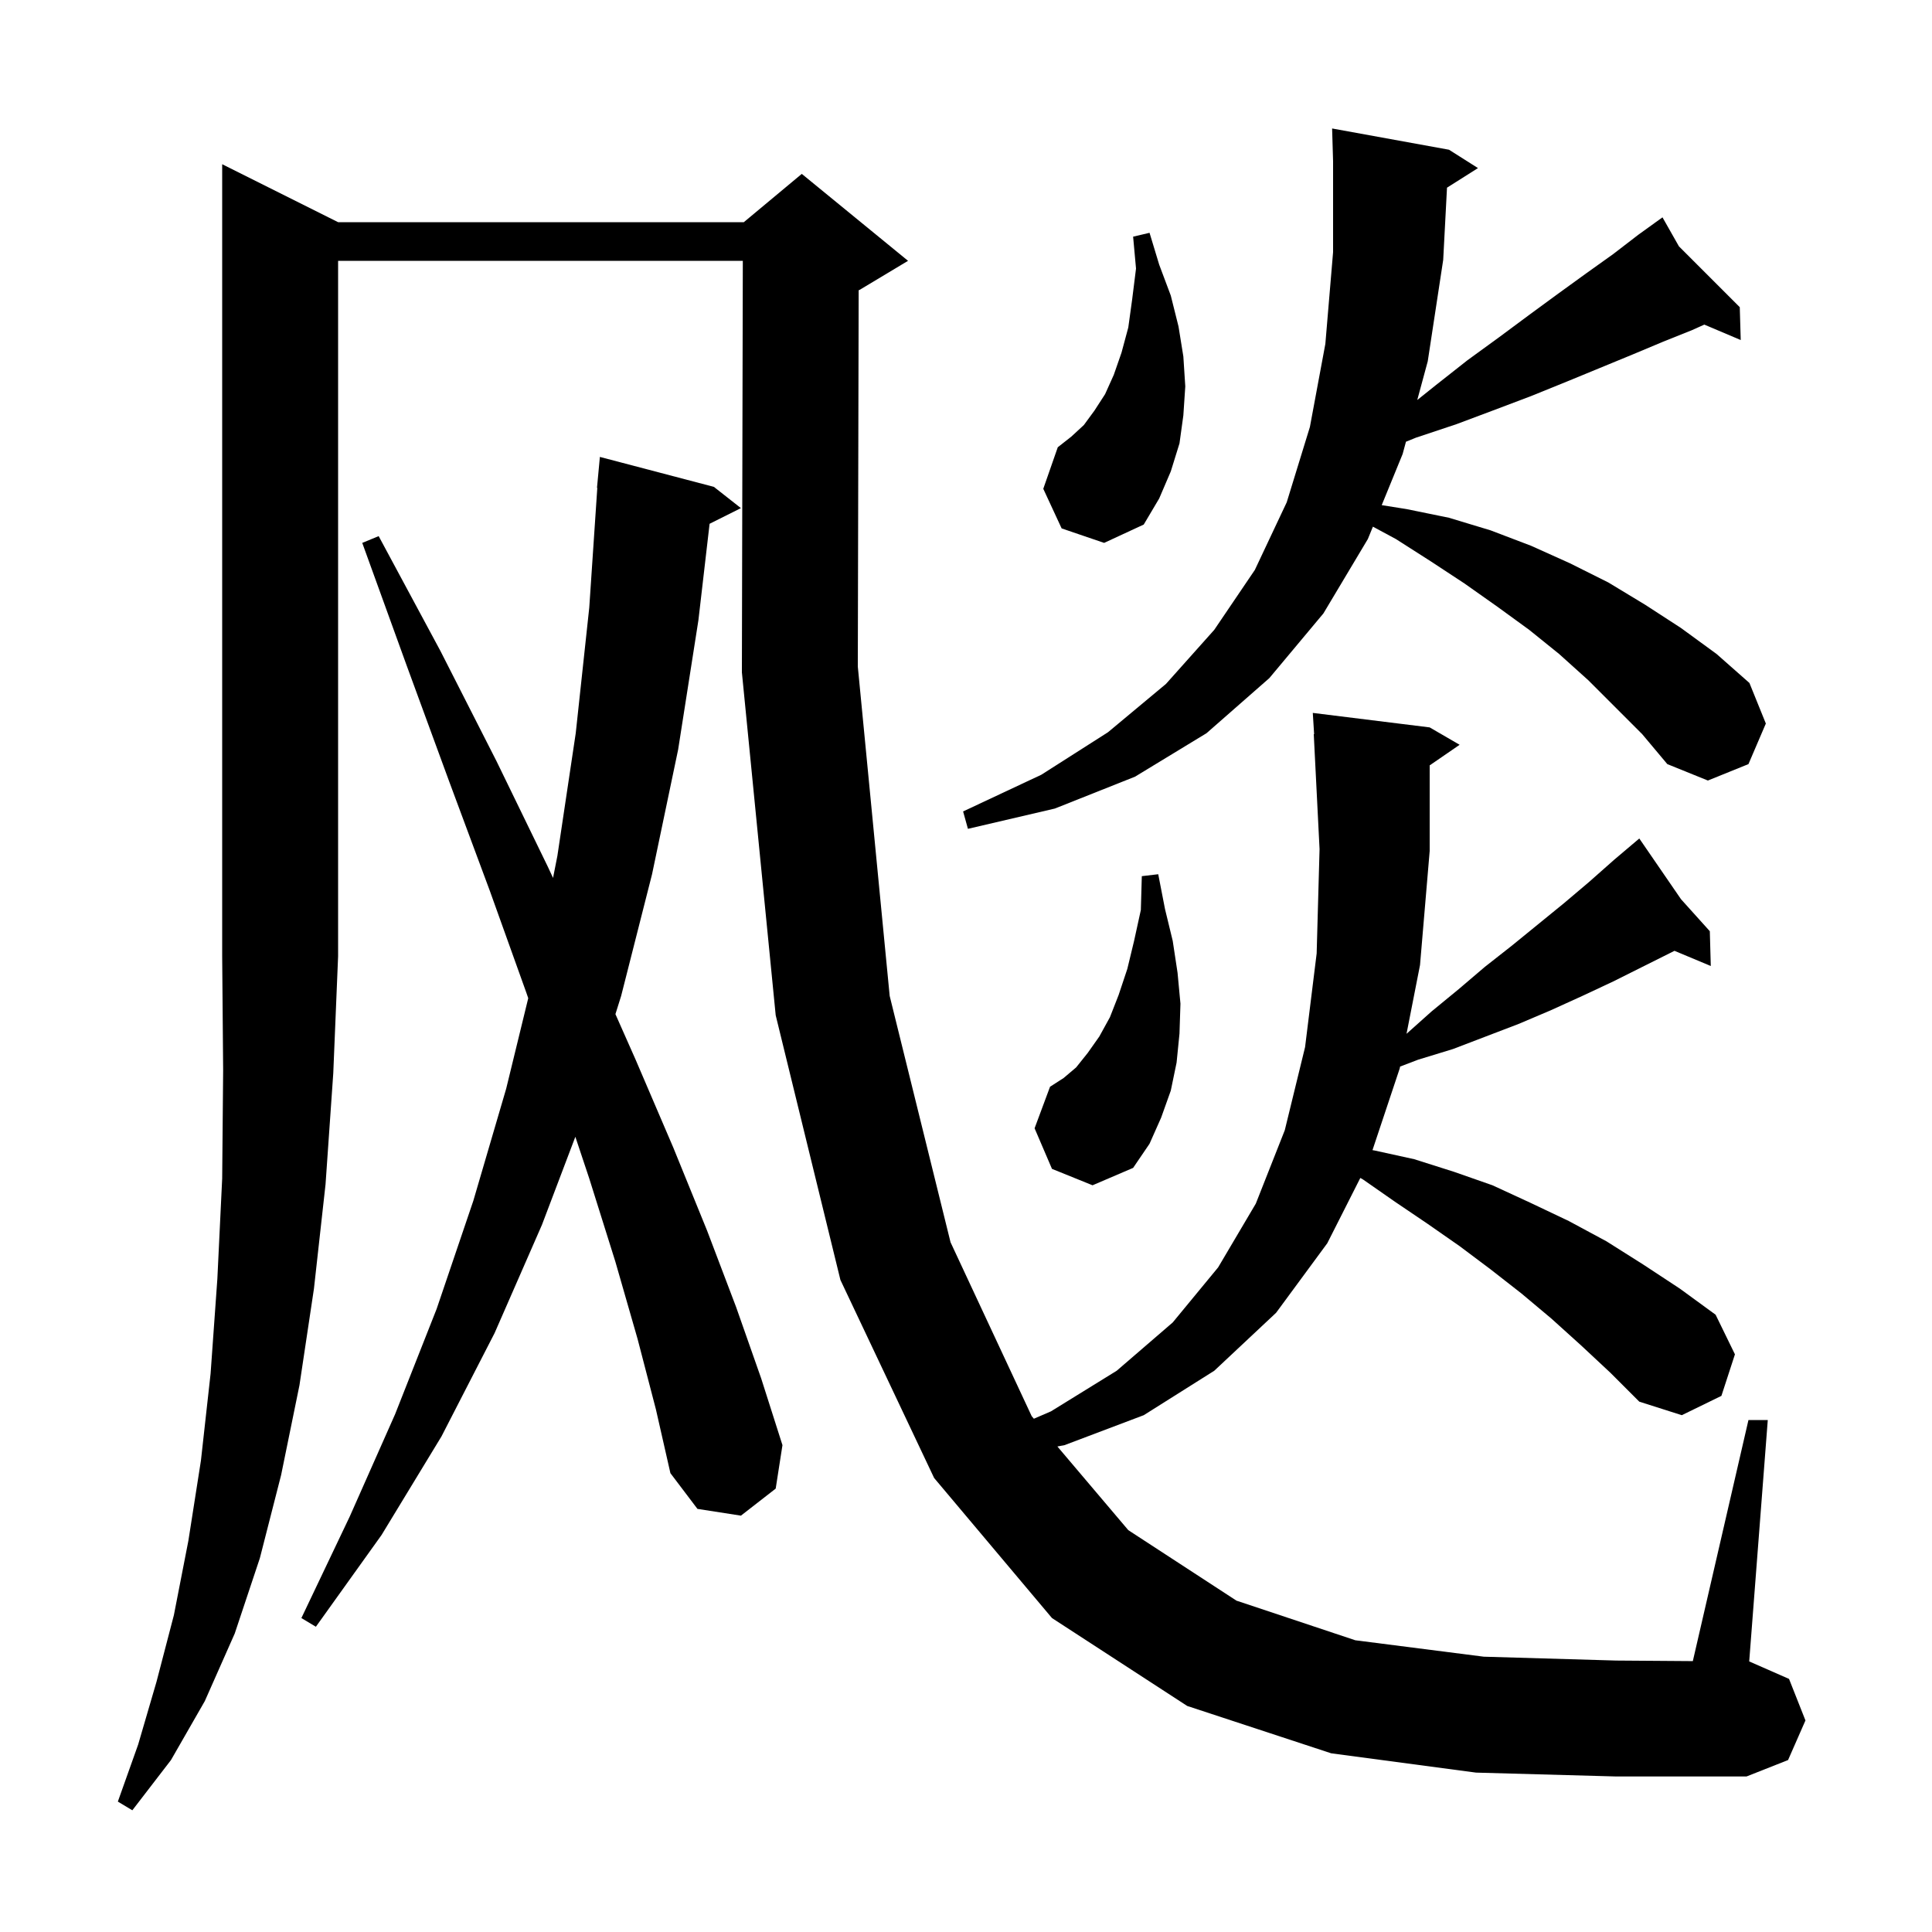 <svg xmlns="http://www.w3.org/2000/svg" xmlns:xlink="http://www.w3.org/1999/xlink" version="1.1" baseProfile="full" viewBox="0 0 200 200" width="200" height="200"><g fill="currentColor"><path d="M 35.0 23.0 L 77.0 23.0 L 83.0 18.0 L 94.0 27.0 L 89.0 30.0 L 88.889 30.046 L 88.8 69.0 L 92.1 103.1 L 98.4 128.6 L 106.8 146.6 L 107.026 146.867 L 108.8 146.1 L 115.6 141.9 L 121.4 136.9 L 126.1 131.2 L 130.0 124.6 L 133.0 117.0 L 135.1 108.4 L 136.3 98.7 L 136.6 87.9 L 136.0 76.0 L 136.037 75.998 L 135.9 73.8 L 148.0 75.3 L 151.1 77.1 L 148.0 79.231 L 148.0 88.1 L 147.0 99.9 L 145.603 107.019 L 148.2 104.7 L 151.0 102.4 L 153.7 100.1 L 156.5 97.9 L 161.9 93.5 L 164.5 91.3 L 167.1 89.0 L 168.937 87.445 L 168.9 87.4 L 168.939 87.444 L 169.7 86.8 L 174.018 93.087 L 177.0 96.4 L 177.1 100.0 L 173.343 98.429 L 167.0 101.6 L 163.8 103.1 L 160.5 104.6 L 157.2 106.0 L 150.4 108.6 L 146.8 109.7 L 144.937 110.412 L 144.9 110.6 L 142.079 119.062 L 142.3 119.1 L 146.4 120.0 L 150.5 121.3 L 154.5 122.7 L 158.4 124.5 L 162.4 126.4 L 166.3 128.5 L 170.1 130.9 L 173.9 133.4 L 177.6 136.1 L 179.6 140.2 L 178.2 144.5 L 174.1 146.5 L 169.7 145.1 L 166.7 142.1 L 163.7 139.3 L 160.6 136.5 L 157.5 133.9 L 154.3 131.4 L 151.1 129.0 L 147.8 126.7 L 144.4 124.4 L 141.1 122.1 L 140.82 121.94 L 137.4 128.7 L 132.1 135.9 L 125.7 141.9 L 118.4 146.5 L 110.2 149.6 L 109.461 149.74 L 116.8 158.4 L 128.0 165.7 L 140.3 169.8 L 153.6 171.5 L 167.3 171.9 L 175.241 171.958 L 181.0 147.0 L 183.0 147.0 L 181.077 172 L 181.1 172.0 L 185.2 173.8 L 186.9 178.1 L 185.1 182.2 L 180.8 183.9 L 167.3 183.9 L 152.8 183.5 L 137.8 181.5 L 122.9 176.6 L 108.9 167.5 L 96.7 153.0 L 87.0 132.5 L 80.3 105.1 L 76.8 69.6 L 76.896 27.0 L 35.0 27.0 L 35.0 99.0 L 34.5 111.1 L 33.7 122.6 L 32.5 133.4 L 31.0 143.4 L 29.1 152.7 L 26.9 161.3 L 24.3 169.1 L 21.2 176.1 L 17.7 182.2 L 13.7 187.4 L 12.2 186.5 L 14.3 180.6 L 16.2 174.1 L 18.0 167.2 L 19.5 159.5 L 20.8 151.2 L 21.8 142.2 L 22.5 132.4 L 23.0 122.0 L 23.1 110.8 L 23.0 99.0 L 23.0 17.0 Z M 66.0 138.6 L 63.7 130.6 L 61.0 122.0 L 59.56 117.679 L 56.1 126.8 L 51.2 138.0 L 45.7 148.7 L 39.5 158.9 L 32.7 168.4 L 31.2 167.5 L 36.2 157.0 L 40.9 146.4 L 45.2 135.5 L 49.0 124.3 L 52.4 112.7 L 54.683 103.332 L 54.5 102.8 L 50.7 92.2 L 46.5 80.9 L 42.1 68.9 L 37.5 56.2 L 39.2 55.5 L 45.6 67.4 L 51.4 78.8 L 56.7 89.7 L 57.251 90.882 L 57.7 88.6 L 59.6 75.9 L 61.0 62.9 L 61.833 50.5 L 61.8 50.5 L 62.1 47.3 L 73.9 50.4 L 76.7 52.6 L 73.457 54.222 L 72.3 64.2 L 70.2 77.6 L 67.5 90.5 L 64.3 103.1 L 63.709 104.983 L 65.8 109.7 L 69.7 118.8 L 73.2 127.4 L 76.2 135.3 L 78.8 142.7 L 81.0 149.6 L 80.3 154.1 L 76.7 156.9 L 72.2 156.2 L 69.4 152.5 L 67.9 145.9 Z M 108.9 121.0 L 107.1 116.8 L 108.7 112.5 L 110.1 111.6 L 111.4 110.5 L 112.6 109.0 L 113.8 107.3 L 114.9 105.3 L 115.8 103.0 L 116.7 100.3 L 117.4 97.4 L 118.1 94.2 L 118.2 90.7 L 119.9 90.5 L 120.6 94.1 L 121.4 97.4 L 121.9 100.7 L 122.2 103.9 L 122.1 107.0 L 121.8 110.0 L 121.2 112.9 L 120.2 115.7 L 119.0 118.4 L 117.3 120.9 L 113.1 122.7 Z M 164.4 70.4 L 161.4 67.7 L 158.3 65.2 L 155.0 62.8 L 151.6 60.4 L 148.1 58.1 L 144.5 55.8 L 142.123 54.52 L 141.6 55.8 L 137.0 63.5 L 131.4 70.2 L 124.9 75.9 L 117.5 80.4 L 109.2 83.7 L 100.2 85.8 L 99.7 84.0 L 107.8 80.2 L 114.7 75.8 L 120.7 70.8 L 125.7 65.2 L 129.9 59.0 L 133.2 52.0 L 135.6 44.2 L 137.2 35.6 L 138.0 26.1 L 138.0 16.7 L 137.9 13.3 L 150.0 15.5 L 153.0 17.4 L 149.793 19.429 L 149.4 26.9 L 147.8 37.4 L 146.714 41.409 L 148.6 39.9 L 151.9 37.3 L 155.2 34.9 L 158.3 32.6 L 161.3 30.4 L 164.2 28.3 L 167.0 26.3 L 169.6 24.3 L 171.335 23.051 L 171.3 23.0 L 171.344 23.044 L 172.1 22.5 L 173.804 25.504 L 180.1 31.8 L 180.2 35.2 L 176.431 33.603 L 175.1 34.2 L 172.1 35.4 L 169.0 36.7 L 162.2 39.5 L 158.5 41.0 L 154.8 42.4 L 150.8 43.9 L 146.6 45.3 L 145.545 45.727 L 145.2 47.0 L 143.035 52.292 L 145.6 52.7 L 150.0 53.6 L 154.3 54.9 L 158.5 56.5 L 162.5 58.3 L 166.5 60.3 L 170.3 62.6 L 174.0 65.0 L 177.7 67.7 L 181.1 70.7 L 182.8 74.9 L 181.0 79.1 L 176.8 80.8 L 172.6 79.1 L 170.0 76.0 Z M 109.9 54.7 L 108.0 50.6 L 109.5 46.3 L 110.9 45.2 L 112.2 44.0 L 113.3 42.5 L 114.4 40.8 L 115.3 38.8 L 116.1 36.5 L 116.8 33.9 L 117.2 31.0 L 117.6 27.8 L 117.3 24.5 L 119.0 24.1 L 120.0 27.4 L 121.2 30.6 L 122.0 33.8 L 122.5 36.9 L 122.7 40.0 L 122.5 43.0 L 122.1 45.9 L 121.2 48.8 L 120.0 51.6 L 118.4 54.3 L 114.3 56.2 Z "/></g></svg>